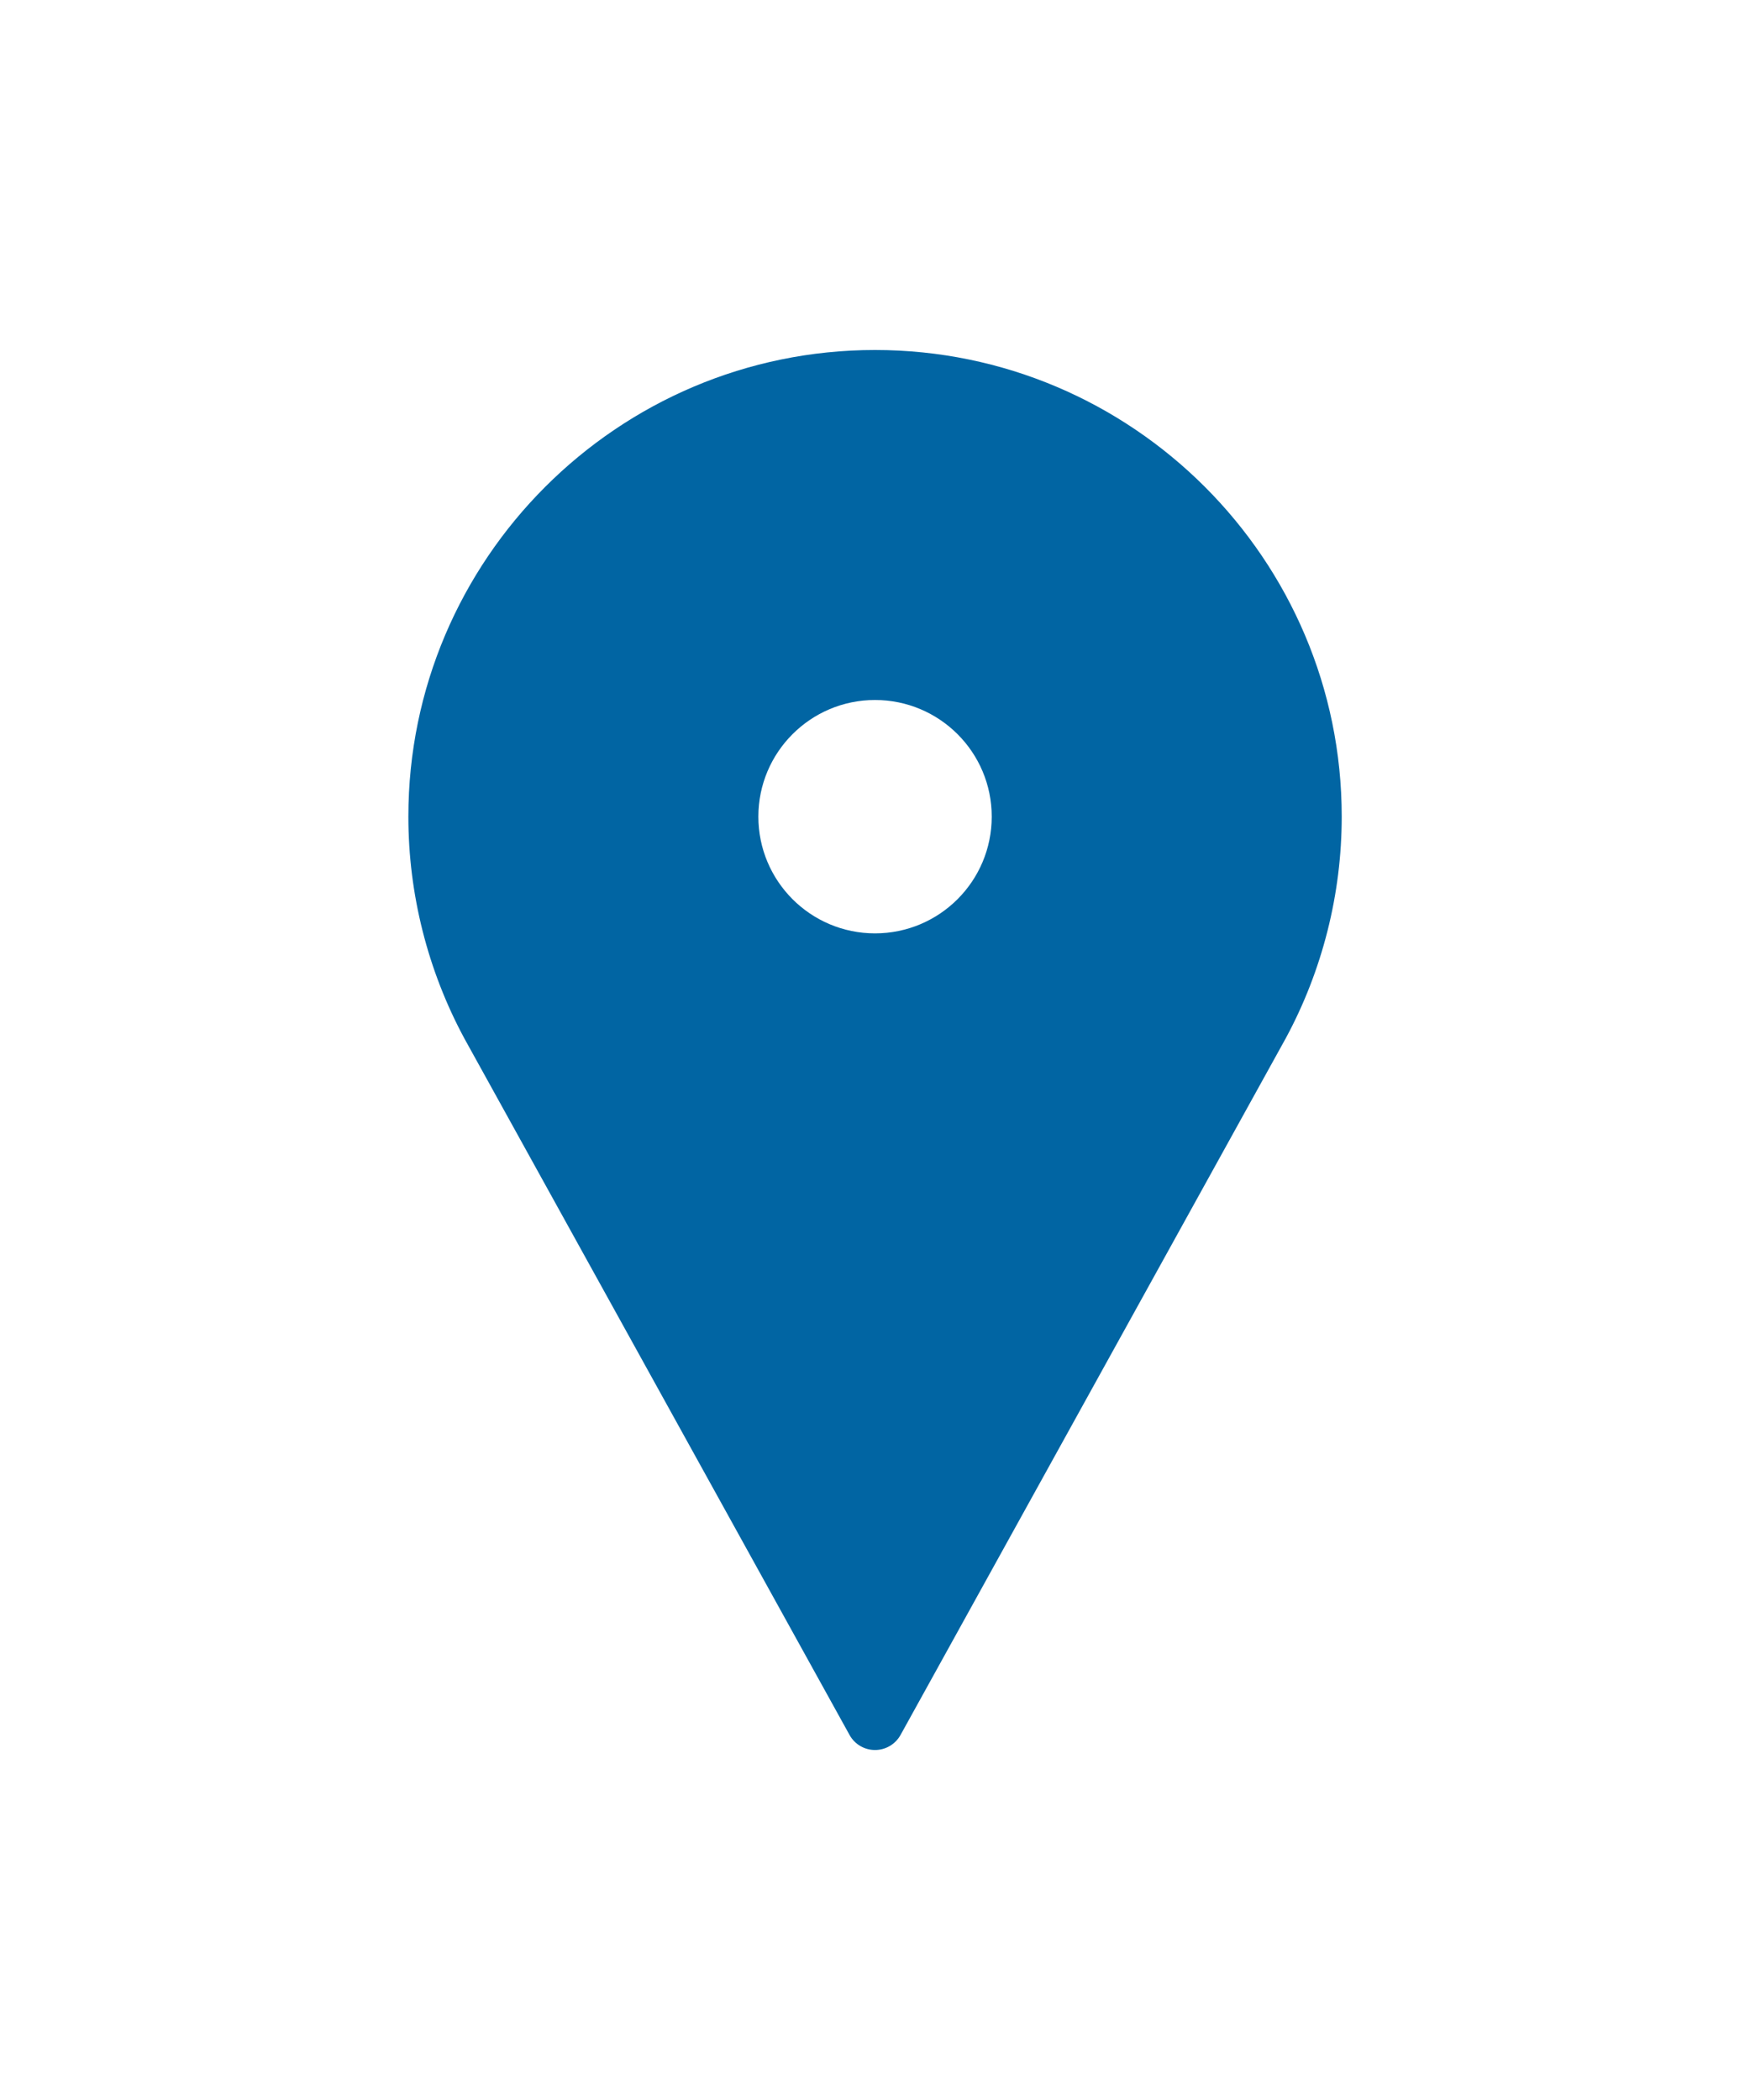 
<svg width="20px" height="24px" viewBox="0 0 20 24" version="1.1" xmlns="http://www.w3.org/2000/svg" xmlns:xlink="http://www.w3.org/1999/xlink">
    <defs>
        <filter x="-8.5%" y="-33.3%" width="116.9%" height="166.7%" filterUnits="objectBoundingBox" id="filter-asdriuzp8--1">
            <feOffset dx="0" dy="2" in="SourceAlpha" result="shadowOffsetOuter1"></feOffset>
            <feGaussianBlur stdDeviation="2" in="shadowOffsetOuter1" result="shadowBlurOuter1"></feGaussianBlur>
            <feColorMatrix values="0 0 0 0 0   0 0 0 0 0   0 0 0 0 0  0 0 0 0.5 0" type="matrix" in="shadowBlurOuter1" result="shadowMatrixOuter1"></feColorMatrix>
            <feMerge>
                <feMergeNode in="shadowMatrixOuter1"></feMergeNode>
                <feMergeNode in="SourceGraphic"></feMergeNode>
            </feMerge>
        </filter>
    </defs>
    <g id="Page-1" stroke="none" stroke-width="1" fill="none" fill-rule="evenodd">
        <g id="SML_Browser_KW_LocalDeals-1" transform="translate(-242, -621)">
            <rect fill="#FFFFFF" x="0" y="0" width="390" height="1297"></rect>
            <g id="Assets/Button/Secondary" filter="url(#filter-asdriuzp8--1)" transform="translate(224, 613)" fill="#0165A3">
                <g id="Icon/Pin" transform="translate(22.667, 10)">
                    <path d="M5.333,1.77635684e-15 C8.274,1.77635684e-15 10.667,2.393 10.667,5.333 C10.667,6.216 10.446,7.091 10.028,7.865 L10.028,7.865 L5.625,15.828 C5.566,15.934 5.455,16 5.333,16 C5.212,16 5.1,15.934 5.042,15.828 L5.042,15.828 L0.64,7.868 C0.221,7.091 0,6.216 0,5.333 C0,2.393 2.393,1.77635684e-15 5.333,1.77635684e-15 Z M5.333,4 C4.597,4 4,4.597 4,5.333 C4,6.07 4.597,6.667 5.333,6.667 C6.07,6.667 6.667,6.07 6.667,5.333 C6.667,4.597 6.07,4 5.333,4 Z" id="Combined-Shape"></path>
                </g>
            </g>
        </g>
    </g>
</svg>
